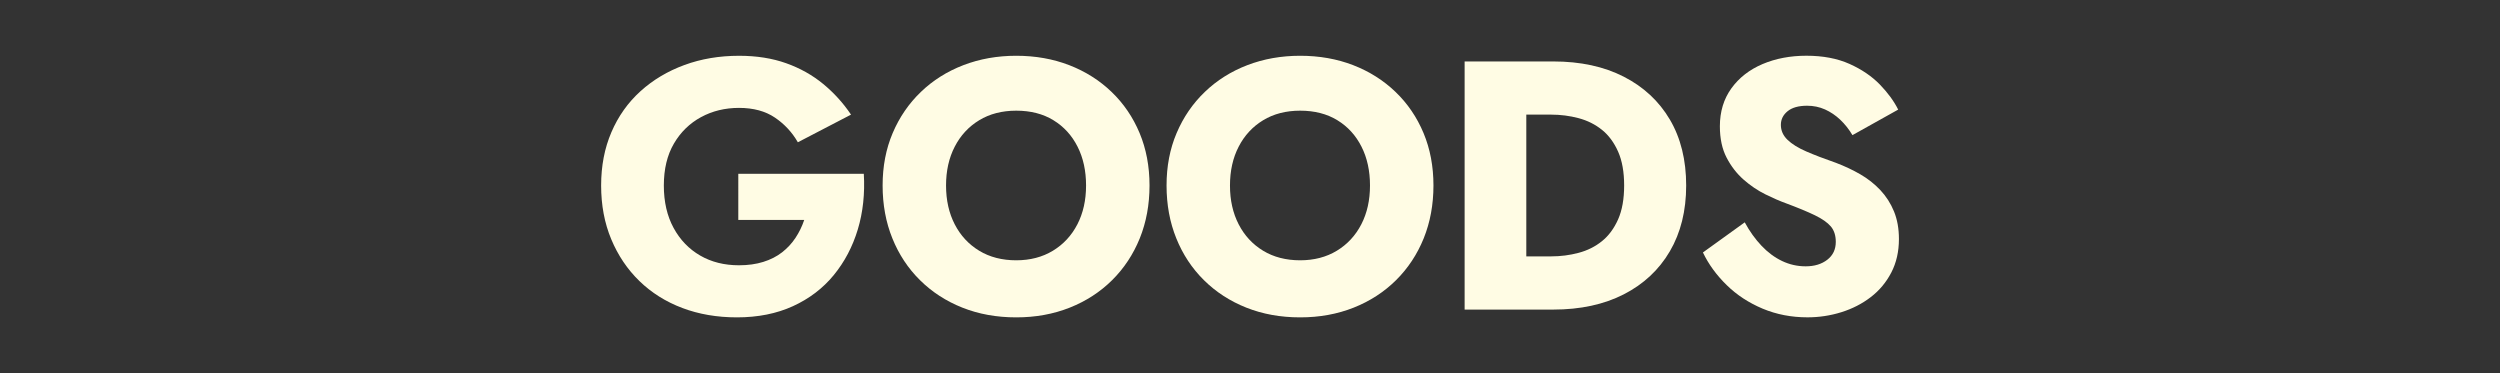 <?xml version="1.0" encoding="utf-8"?>
<!-- Generator: Adobe Illustrator 15.0.0, SVG Export Plug-In  -->
<!DOCTYPE svg PUBLIC "-//W3C//DTD SVG 1.1//EN" "http://www.w3.org/Graphics/SVG/1.1/DTD/svg11.dtd">
<svg version="1.1"
	 xmlns="http://www.w3.org/2000/svg" xmlns:xlink="http://www.w3.org/1999/xlink" xmlns:a="http://ns.adobe.com/AdobeSVGViewerExtensions/3.0/"
	 x="0px" y="0px" width="134px" height="20px" viewBox="556.433 328.387 134 20" enable-background="new 556.433 328.387 134 20"
	 xml:space="preserve">
<rect x="556.433" y="328.387" width="134" height="20" fill="#333333" stroke="none"/>
<defs>
</defs>
<g display="none">
	<rect display="inline" fill="#52A5A0" width="750" height="1080"/>
</g>
<g>
	<g>
		<path fill="#FFFCE4" d="M596.007,337.703h6.726c0.063,1.064-0.044,2.059-0.322,2.983c-0.279,0.925-0.71,1.742-1.292,2.451
			c-0.583,0.709-1.312,1.263-2.186,1.662s-1.875,0.599-3.002,0.599c-1.063,0-2.039-0.168-2.926-0.503s-1.653-0.817-2.299-1.444
			c-0.646-0.627-1.149-1.375-1.511-2.242s-0.541-1.827-0.541-2.878s0.183-2.004,0.551-2.859c0.367-0.855,0.886-1.587,1.558-2.195
			c0.671-0.608,1.457-1.076,2.356-1.406c0.898-0.33,1.874-0.494,2.926-0.494c0.938,0,1.779,0.133,2.527,0.399
			c0.747,0.266,1.408,0.637,1.985,1.112c0.576,0.475,1.073,1.023,1.491,1.643l-2.85,1.482c-0.305-0.532-0.713-0.972-1.226-1.321
			c-0.514-0.348-1.156-0.522-1.929-0.522c-0.748,0-1.425,0.165-2.033,0.494c-0.607,0.33-1.093,0.801-1.453,1.416
			c-0.361,0.614-0.542,1.365-0.542,2.251c0,0.874,0.174,1.631,0.522,2.271s0.823,1.134,1.425,1.482
			c0.602,0.349,1.296,0.522,2.081,0.522c0.481,0,0.915-0.06,1.302-0.181c0.386-0.12,0.722-0.291,1.007-0.513
			s0.525-0.481,0.722-0.779c0.196-0.297,0.352-0.617,0.466-0.959h-3.534V337.703z"/>
		<path fill="#FFFCE4" d="M604.281,335.518c0.361-0.849,0.864-1.583,1.511-2.204c0.646-0.621,1.405-1.099,2.279-1.435
			c0.874-0.335,1.818-0.503,2.831-0.503c1.026,0,1.973,0.168,2.841,0.503c0.867,0.336,1.625,0.814,2.271,1.435
			c0.646,0.621,1.146,1.355,1.501,2.204s0.532,1.786,0.532,2.812s-0.175,1.97-0.522,2.831c-0.349,0.861-0.843,1.608-1.482,2.242
			c-0.64,0.634-1.396,1.125-2.271,1.473s-1.83,0.522-2.869,0.522c-1.051,0-2.014-0.174-2.888-0.522s-1.631-0.839-2.271-1.473
			c-0.64-0.633-1.134-1.38-1.481-2.242c-0.349-0.861-0.522-1.805-0.522-2.831S603.92,336.366,604.281,335.518z M607.606,340.41
			c0.31,0.602,0.747,1.073,1.311,1.416c0.563,0.342,1.226,0.513,1.985,0.513c0.748,0,1.403-0.171,1.967-0.513
			c0.563-0.342,1.001-0.814,1.312-1.416c0.31-0.602,0.465-1.295,0.465-2.081c0-0.785-0.151-1.479-0.456-2.081
			c-0.304-0.602-0.734-1.074-1.292-1.416s-1.223-0.513-1.995-0.513c-0.76,0-1.422,0.171-1.985,0.513s-1.001,0.814-1.311,1.416
			c-0.311,0.602-0.466,1.295-0.466,2.081C607.141,339.115,607.296,339.809,607.606,340.41z"/>
		<path fill="#FFFCE4" d="M619.5,335.518c0.361-0.849,0.864-1.583,1.511-2.204c0.646-0.621,1.405-1.099,2.279-1.435
			c0.874-0.335,1.818-0.503,2.831-0.503c1.026,0,1.973,0.168,2.841,0.503c0.867,0.336,1.625,0.814,2.271,1.435
			c0.646,0.621,1.146,1.355,1.501,2.204s0.532,1.786,0.532,2.812s-0.175,1.97-0.522,2.831c-0.349,0.861-0.843,1.608-1.482,2.242
			c-0.64,0.634-1.396,1.125-2.271,1.473s-1.83,0.522-2.869,0.522c-1.051,0-2.014-0.174-2.888-0.522s-1.631-0.839-2.271-1.473
			c-0.64-0.633-1.134-1.38-1.481-2.242c-0.349-0.861-0.522-1.805-0.522-2.831S619.139,336.366,619.5,335.518z M622.825,340.41
			c0.31,0.602,0.747,1.073,1.311,1.416c0.563,0.342,1.226,0.513,1.985,0.513c0.748,0,1.403-0.171,1.967-0.513
			c0.563-0.342,1.001-0.814,1.312-1.416c0.31-0.602,0.465-1.295,0.465-2.081c0-0.785-0.151-1.479-0.456-2.081
			c-0.304-0.602-0.734-1.074-1.292-1.416s-1.223-0.513-1.995-0.513c-0.76,0-1.422,0.171-1.985,0.513s-1.001,0.814-1.311,1.416
			c-0.311,0.602-0.466,1.295-0.466,2.081C622.359,339.115,622.515,339.809,622.825,340.41z"/>
		<path fill="#FFFCE4" d="M638.243,331.68v13.3h-3.306v-13.3H638.243z M637.065,344.979v-2.85h2.508c0.507,0,0.997-0.063,1.473-0.19
			c0.475-0.126,0.893-0.335,1.254-0.627c0.361-0.291,0.648-0.681,0.864-1.168c0.216-0.487,0.323-1.093,0.323-1.814
			c0-0.722-0.107-1.327-0.323-1.814s-0.503-0.877-0.864-1.168s-0.779-0.5-1.254-0.627c-0.476-0.126-0.966-0.19-1.473-0.19h-2.508
			v-2.85h2.622c1.456,0,2.717,0.272,3.78,0.817c1.064,0.544,1.888,1.311,2.471,2.299c0.582,0.988,0.874,2.166,0.874,3.534
			c0,1.355-0.292,2.53-0.874,3.524c-0.583,0.995-1.406,1.764-2.471,2.309c-1.063,0.544-2.324,0.817-3.78,0.817H637.065z"/>
		<path fill="#FFFCE4" d="M650.85,341.56c0.336,0.354,0.703,0.627,1.102,0.817c0.399,0.19,0.82,0.285,1.264,0.285
			c0.469,0,0.855-0.117,1.159-0.352s0.456-0.554,0.456-0.959c0-0.342-0.089-0.618-0.266-0.827c-0.178-0.209-0.463-0.408-0.855-0.599
			c-0.393-0.19-0.912-0.405-1.558-0.646c-0.317-0.114-0.682-0.272-1.093-0.475c-0.412-0.203-0.801-0.466-1.169-0.789
			c-0.367-0.323-0.671-0.716-0.911-1.178c-0.241-0.462-0.361-1.022-0.361-1.682c0-0.785,0.206-1.463,0.617-2.033
			c0.412-0.57,0.97-1.004,1.672-1.302c0.703-0.297,1.485-0.446,2.347-0.446c0.887,0,1.656,0.146,2.309,0.437
			c0.652,0.292,1.193,0.659,1.625,1.102c0.43,0.443,0.76,0.893,0.987,1.349l-2.451,1.368c-0.189-0.316-0.408-0.592-0.655-0.826
			s-0.52-0.418-0.816-0.551c-0.298-0.133-0.618-0.199-0.96-0.199c-0.456,0-0.805,0.098-1.045,0.294
			c-0.241,0.196-0.361,0.44-0.361,0.731c0,0.304,0.117,0.57,0.352,0.798s0.57,0.437,1.007,0.627c0.438,0.19,0.966,0.393,1.587,0.608
			c0.469,0.178,0.905,0.383,1.312,0.618c0.404,0.234,0.763,0.516,1.073,0.846c0.31,0.33,0.554,0.709,0.731,1.14
			c0.177,0.431,0.266,0.925,0.266,1.482c0,0.671-0.136,1.27-0.408,1.795s-0.64,0.966-1.103,1.32
			c-0.462,0.355-0.987,0.624-1.576,0.808c-0.59,0.184-1.194,0.275-1.814,0.275c-0.862,0-1.663-0.155-2.404-0.465
			c-0.74-0.311-1.384-0.731-1.928-1.264c-0.545-0.532-0.97-1.114-1.273-1.748l2.242-1.615
			C650.213,340.787,650.514,341.205,650.85,341.56z"/>
	</g>
</g>
</svg>
